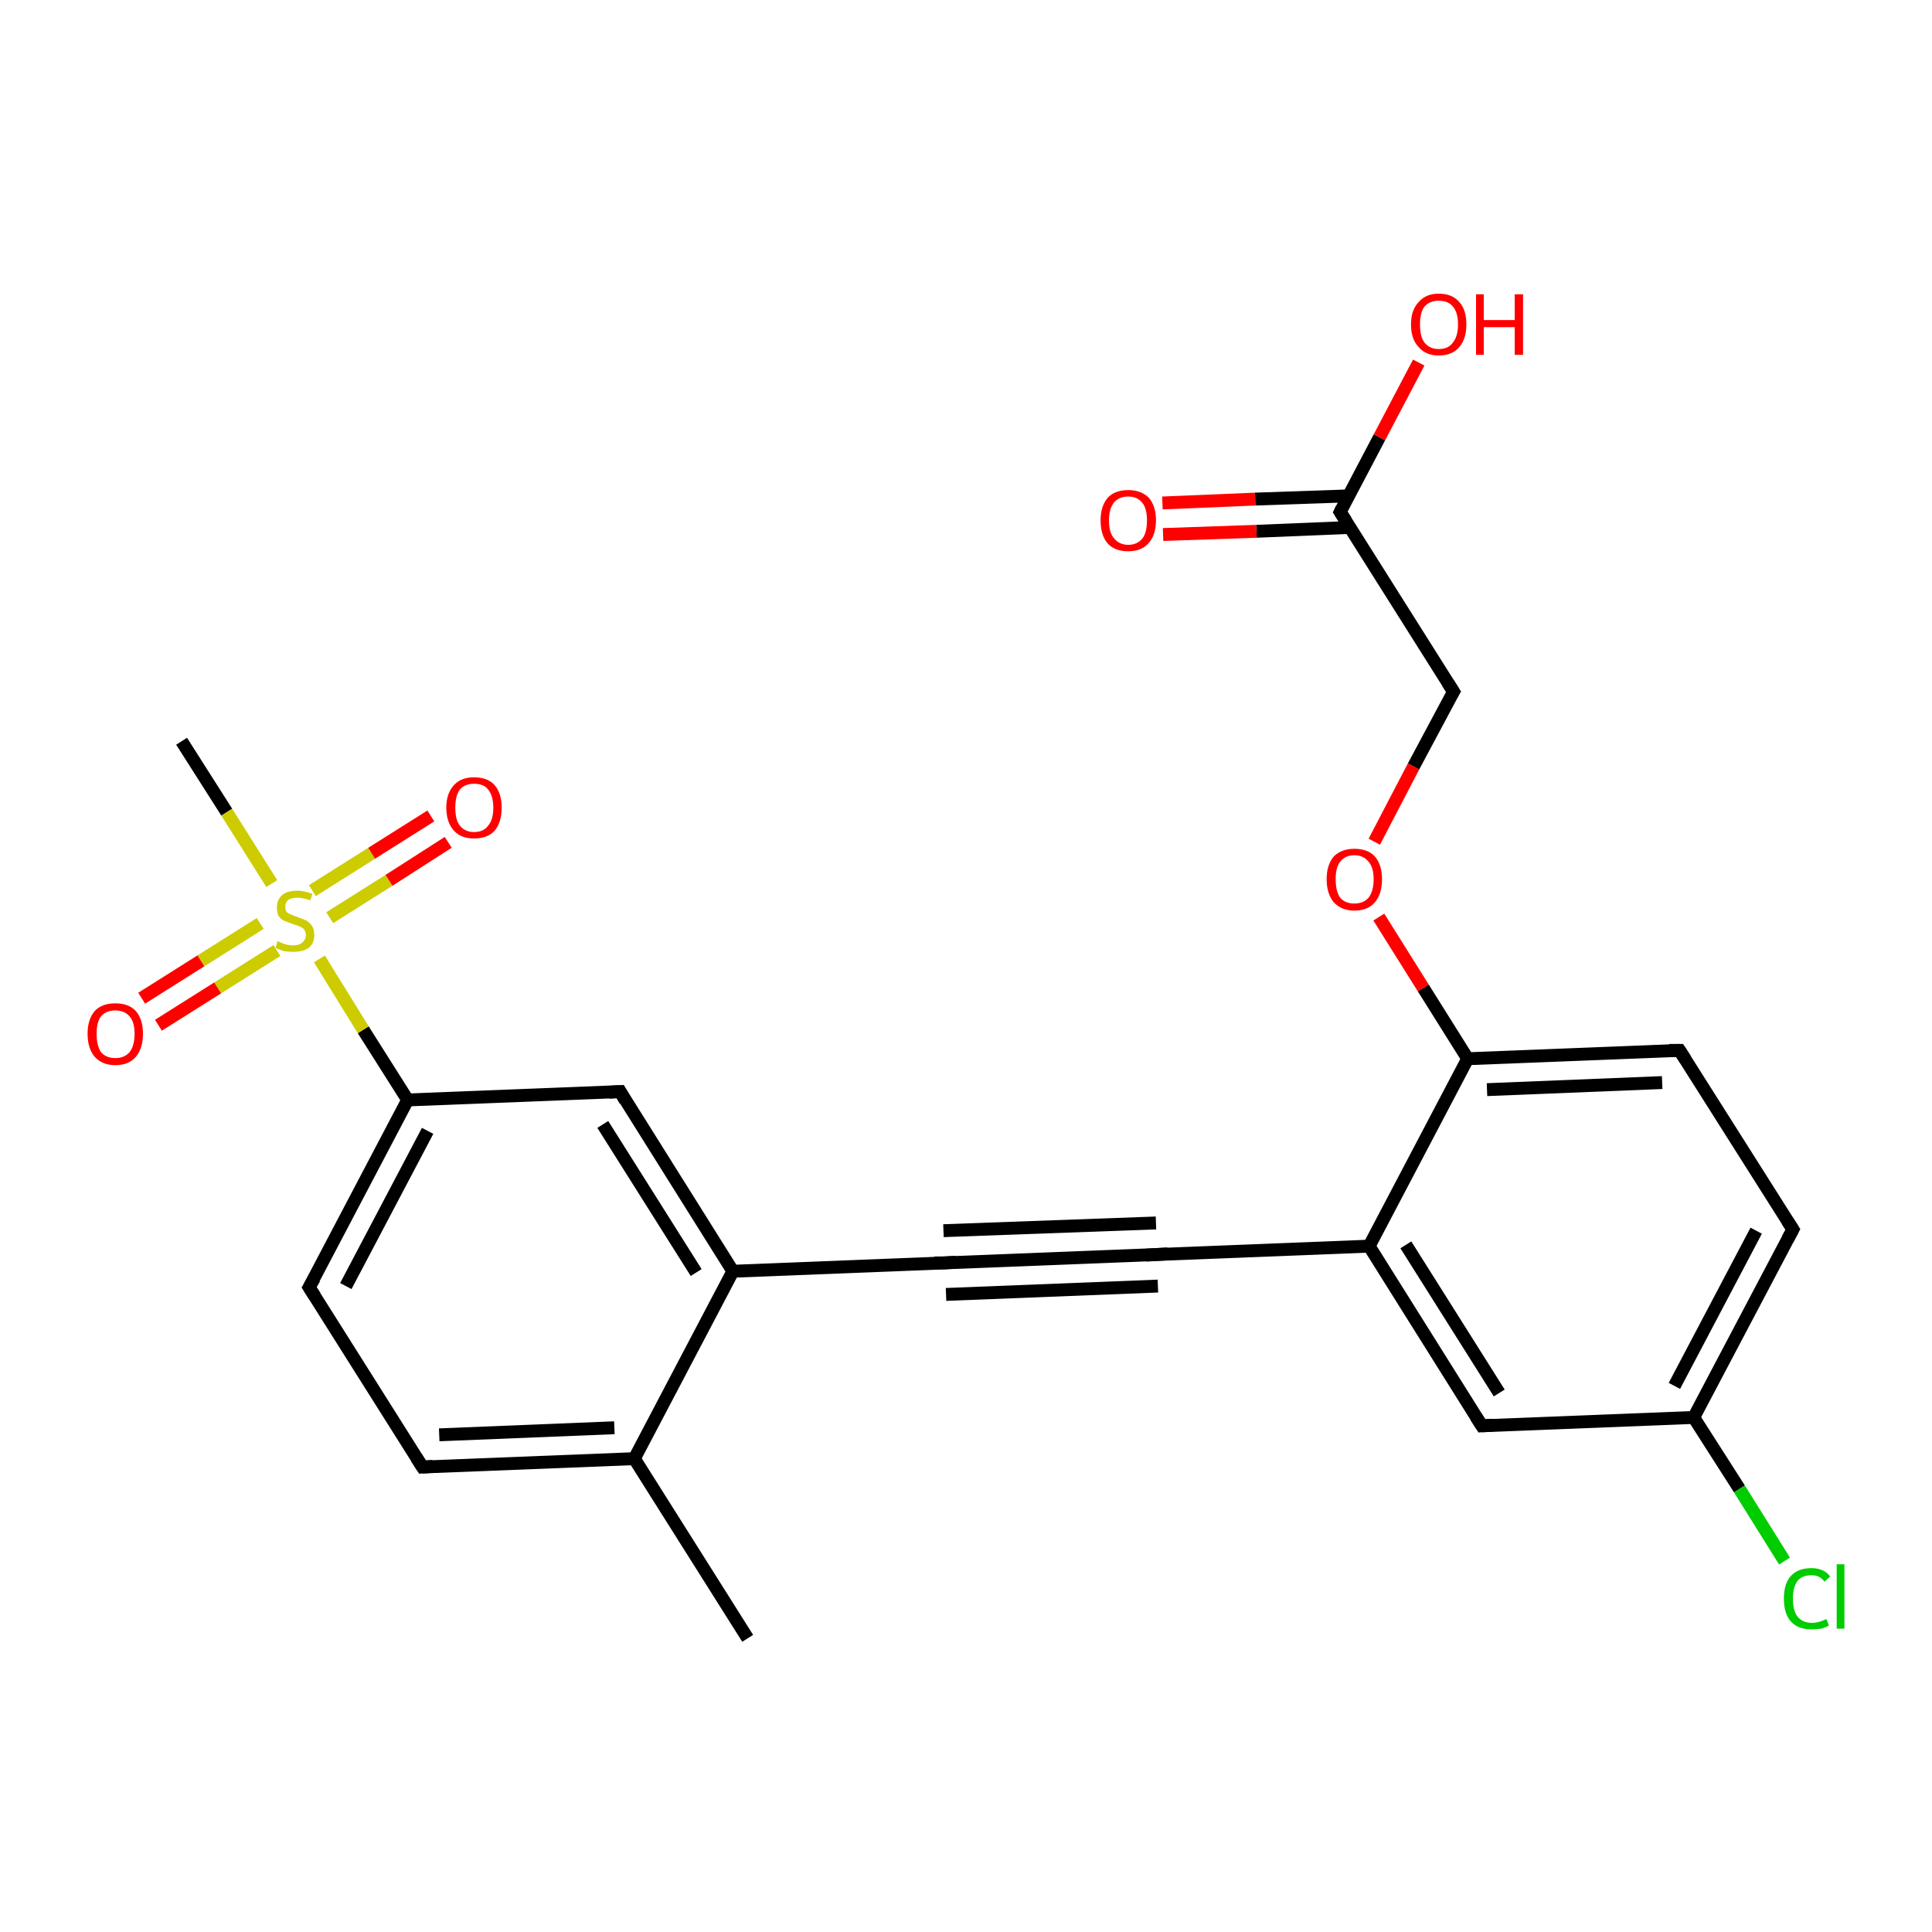<?xml version='1.0' encoding='iso-8859-1'?>
<svg version='1.1' baseProfile='full'
              xmlns='http://www.w3.org/2000/svg'
                      xmlns:rdkit='http://www.rdkit.org/xml'
                      xmlns:xlink='http://www.w3.org/1999/xlink'
                  xml:space='preserve'
width='300px' height='300px' viewBox='0 0 300 300'>
<!-- END OF HEADER -->
<rect style='opacity:1.0;fill:#FFFFFF;stroke:none' width='300.0' height='300.0' x='0.0' y='0.0'> </rect>
<path class='bond-0 atom-0 atom-1' d='M 116.1,254.4 L 98.5,226.5' style='fill:none;fill-rule:evenodd;stroke:#000000;stroke-width:2.0px;stroke-linecap:butt;stroke-linejoin:miter;stroke-opacity:1' />
<path class='bond-1 atom-1 atom-2' d='M 98.5,226.5 L 65.6,227.8' style='fill:none;fill-rule:evenodd;stroke:#000000;stroke-width:2.0px;stroke-linecap:butt;stroke-linejoin:miter;stroke-opacity:1' />
<path class='bond-1 atom-1 atom-2' d='M 95.4,221.7 L 68.2,222.8' style='fill:none;fill-rule:evenodd;stroke:#000000;stroke-width:2.0px;stroke-linecap:butt;stroke-linejoin:miter;stroke-opacity:1' />
<path class='bond-2 atom-2 atom-3' d='M 65.6,227.8 L 48.0,199.9' style='fill:none;fill-rule:evenodd;stroke:#000000;stroke-width:2.0px;stroke-linecap:butt;stroke-linejoin:miter;stroke-opacity:1' />
<path class='bond-3 atom-3 atom-4' d='M 48.0,199.9 L 63.3,170.8' style='fill:none;fill-rule:evenodd;stroke:#000000;stroke-width:2.0px;stroke-linecap:butt;stroke-linejoin:miter;stroke-opacity:1' />
<path class='bond-3 atom-3 atom-4' d='M 53.7,199.7 L 66.4,175.6' style='fill:none;fill-rule:evenodd;stroke:#000000;stroke-width:2.0px;stroke-linecap:butt;stroke-linejoin:miter;stroke-opacity:1' />
<path class='bond-4 atom-4 atom-5' d='M 63.3,170.8 L 96.3,169.5' style='fill:none;fill-rule:evenodd;stroke:#000000;stroke-width:2.0px;stroke-linecap:butt;stroke-linejoin:miter;stroke-opacity:1' />
<path class='bond-5 atom-5 atom-6' d='M 96.3,169.5 L 113.8,197.4' style='fill:none;fill-rule:evenodd;stroke:#000000;stroke-width:2.0px;stroke-linecap:butt;stroke-linejoin:miter;stroke-opacity:1' />
<path class='bond-5 atom-5 atom-6' d='M 93.6,174.6 L 108.1,197.6' style='fill:none;fill-rule:evenodd;stroke:#000000;stroke-width:2.0px;stroke-linecap:butt;stroke-linejoin:miter;stroke-opacity:1' />
<path class='bond-6 atom-6 atom-7' d='M 113.8,197.4 L 146.7,196.1' style='fill:none;fill-rule:evenodd;stroke:#000000;stroke-width:2.0px;stroke-linecap:butt;stroke-linejoin:miter;stroke-opacity:1' />
<path class='bond-7 atom-7 atom-8' d='M 146.7,196.1 L 179.6,194.8' style='fill:none;fill-rule:evenodd;stroke:#000000;stroke-width:2.0px;stroke-linecap:butt;stroke-linejoin:miter;stroke-opacity:1' />
<path class='bond-7 atom-7 atom-8' d='M 146.5,191.1 L 179.5,189.9' style='fill:none;fill-rule:evenodd;stroke:#000000;stroke-width:2.0px;stroke-linecap:butt;stroke-linejoin:miter;stroke-opacity:1' />
<path class='bond-7 atom-7 atom-8' d='M 146.9,201.0 L 179.8,199.7' style='fill:none;fill-rule:evenodd;stroke:#000000;stroke-width:2.0px;stroke-linecap:butt;stroke-linejoin:miter;stroke-opacity:1' />
<path class='bond-8 atom-8 atom-9' d='M 179.6,194.8 L 212.6,193.5' style='fill:none;fill-rule:evenodd;stroke:#000000;stroke-width:2.0px;stroke-linecap:butt;stroke-linejoin:miter;stroke-opacity:1' />
<path class='bond-9 atom-9 atom-10' d='M 212.6,193.5 L 230.1,221.4' style='fill:none;fill-rule:evenodd;stroke:#000000;stroke-width:2.0px;stroke-linecap:butt;stroke-linejoin:miter;stroke-opacity:1' />
<path class='bond-9 atom-9 atom-10' d='M 218.3,193.3 L 232.8,216.3' style='fill:none;fill-rule:evenodd;stroke:#000000;stroke-width:2.0px;stroke-linecap:butt;stroke-linejoin:miter;stroke-opacity:1' />
<path class='bond-10 atom-10 atom-11' d='M 230.1,221.4 L 263.0,220.1' style='fill:none;fill-rule:evenodd;stroke:#000000;stroke-width:2.0px;stroke-linecap:butt;stroke-linejoin:miter;stroke-opacity:1' />
<path class='bond-11 atom-11 atom-12' d='M 263.0,220.1 L 270.1,231.2' style='fill:none;fill-rule:evenodd;stroke:#000000;stroke-width:2.0px;stroke-linecap:butt;stroke-linejoin:miter;stroke-opacity:1' />
<path class='bond-11 atom-11 atom-12' d='M 270.1,231.2 L 277.1,242.4' style='fill:none;fill-rule:evenodd;stroke:#00CC00;stroke-width:2.0px;stroke-linecap:butt;stroke-linejoin:miter;stroke-opacity:1' />
<path class='bond-12 atom-11 atom-13' d='M 263.0,220.1 L 278.4,190.9' style='fill:none;fill-rule:evenodd;stroke:#000000;stroke-width:2.0px;stroke-linecap:butt;stroke-linejoin:miter;stroke-opacity:1' />
<path class='bond-12 atom-11 atom-13' d='M 260.0,215.2 L 272.7,191.1' style='fill:none;fill-rule:evenodd;stroke:#000000;stroke-width:2.0px;stroke-linecap:butt;stroke-linejoin:miter;stroke-opacity:1' />
<path class='bond-13 atom-13 atom-14' d='M 278.4,190.9 L 260.8,163.1' style='fill:none;fill-rule:evenodd;stroke:#000000;stroke-width:2.0px;stroke-linecap:butt;stroke-linejoin:miter;stroke-opacity:1' />
<path class='bond-14 atom-14 atom-15' d='M 260.8,163.1 L 227.9,164.4' style='fill:none;fill-rule:evenodd;stroke:#000000;stroke-width:2.0px;stroke-linecap:butt;stroke-linejoin:miter;stroke-opacity:1' />
<path class='bond-14 atom-14 atom-15' d='M 258.1,168.1 L 230.9,169.2' style='fill:none;fill-rule:evenodd;stroke:#000000;stroke-width:2.0px;stroke-linecap:butt;stroke-linejoin:miter;stroke-opacity:1' />
<path class='bond-15 atom-15 atom-16' d='M 227.9,164.4 L 221.0,153.4' style='fill:none;fill-rule:evenodd;stroke:#000000;stroke-width:2.0px;stroke-linecap:butt;stroke-linejoin:miter;stroke-opacity:1' />
<path class='bond-15 atom-15 atom-16' d='M 221.0,153.4 L 214.1,142.4' style='fill:none;fill-rule:evenodd;stroke:#FF0000;stroke-width:2.0px;stroke-linecap:butt;stroke-linejoin:miter;stroke-opacity:1' />
<path class='bond-16 atom-16 atom-17' d='M 213.4,130.7 L 219.5,119.0' style='fill:none;fill-rule:evenodd;stroke:#FF0000;stroke-width:2.0px;stroke-linecap:butt;stroke-linejoin:miter;stroke-opacity:1' />
<path class='bond-16 atom-16 atom-17' d='M 219.5,119.0 L 225.7,107.4' style='fill:none;fill-rule:evenodd;stroke:#000000;stroke-width:2.0px;stroke-linecap:butt;stroke-linejoin:miter;stroke-opacity:1' />
<path class='bond-17 atom-17 atom-18' d='M 225.7,107.4 L 208.1,79.5' style='fill:none;fill-rule:evenodd;stroke:#000000;stroke-width:2.0px;stroke-linecap:butt;stroke-linejoin:miter;stroke-opacity:1' />
<path class='bond-18 atom-18 atom-19' d='M 208.1,79.5 L 214.2,67.9' style='fill:none;fill-rule:evenodd;stroke:#000000;stroke-width:2.0px;stroke-linecap:butt;stroke-linejoin:miter;stroke-opacity:1' />
<path class='bond-18 atom-18 atom-19' d='M 214.2,67.9 L 220.3,56.3' style='fill:none;fill-rule:evenodd;stroke:#FF0000;stroke-width:2.0px;stroke-linecap:butt;stroke-linejoin:miter;stroke-opacity:1' />
<path class='bond-19 atom-18 atom-20' d='M 209.4,77.0 L 194.9,77.5' style='fill:none;fill-rule:evenodd;stroke:#000000;stroke-width:2.0px;stroke-linecap:butt;stroke-linejoin:miter;stroke-opacity:1' />
<path class='bond-19 atom-18 atom-20' d='M 194.9,77.5 L 180.5,78.1' style='fill:none;fill-rule:evenodd;stroke:#FF0000;stroke-width:2.0px;stroke-linecap:butt;stroke-linejoin:miter;stroke-opacity:1' />
<path class='bond-19 atom-18 atom-20' d='M 209.6,81.9 L 195.1,82.5' style='fill:none;fill-rule:evenodd;stroke:#000000;stroke-width:2.0px;stroke-linecap:butt;stroke-linejoin:miter;stroke-opacity:1' />
<path class='bond-19 atom-18 atom-20' d='M 195.1,82.5 L 180.6,83.0' style='fill:none;fill-rule:evenodd;stroke:#FF0000;stroke-width:2.0px;stroke-linecap:butt;stroke-linejoin:miter;stroke-opacity:1' />
<path class='bond-20 atom-4 atom-21' d='M 63.3,170.8 L 56.4,159.9' style='fill:none;fill-rule:evenodd;stroke:#000000;stroke-width:2.0px;stroke-linecap:butt;stroke-linejoin:miter;stroke-opacity:1' />
<path class='bond-20 atom-4 atom-21' d='M 56.4,159.9 L 49.6,148.9' style='fill:none;fill-rule:evenodd;stroke:#CCCC00;stroke-width:2.0px;stroke-linecap:butt;stroke-linejoin:miter;stroke-opacity:1' />
<path class='bond-21 atom-21 atom-22' d='M 42.2,137.2 L 35.2,126.1' style='fill:none;fill-rule:evenodd;stroke:#CCCC00;stroke-width:2.0px;stroke-linecap:butt;stroke-linejoin:miter;stroke-opacity:1' />
<path class='bond-21 atom-21 atom-22' d='M 35.2,126.1 L 28.2,115.1' style='fill:none;fill-rule:evenodd;stroke:#000000;stroke-width:2.0px;stroke-linecap:butt;stroke-linejoin:miter;stroke-opacity:1' />
<path class='bond-22 atom-21 atom-23' d='M 40.4,143.4 L 31.2,149.2' style='fill:none;fill-rule:evenodd;stroke:#CCCC00;stroke-width:2.0px;stroke-linecap:butt;stroke-linejoin:miter;stroke-opacity:1' />
<path class='bond-22 atom-21 atom-23' d='M 31.2,149.2 L 22.0,155.0' style='fill:none;fill-rule:evenodd;stroke:#FF0000;stroke-width:2.0px;stroke-linecap:butt;stroke-linejoin:miter;stroke-opacity:1' />
<path class='bond-22 atom-21 atom-23' d='M 43.0,147.6 L 33.8,153.4' style='fill:none;fill-rule:evenodd;stroke:#CCCC00;stroke-width:2.0px;stroke-linecap:butt;stroke-linejoin:miter;stroke-opacity:1' />
<path class='bond-22 atom-21 atom-23' d='M 33.8,153.4 L 24.6,159.2' style='fill:none;fill-rule:evenodd;stroke:#FF0000;stroke-width:2.0px;stroke-linecap:butt;stroke-linejoin:miter;stroke-opacity:1' />
<path class='bond-23 atom-21 atom-24' d='M 51.2,142.5 L 60.4,136.7' style='fill:none;fill-rule:evenodd;stroke:#CCCC00;stroke-width:2.0px;stroke-linecap:butt;stroke-linejoin:miter;stroke-opacity:1' />
<path class='bond-23 atom-21 atom-24' d='M 60.4,136.7 L 69.6,130.8' style='fill:none;fill-rule:evenodd;stroke:#FF0000;stroke-width:2.0px;stroke-linecap:butt;stroke-linejoin:miter;stroke-opacity:1' />
<path class='bond-23 atom-21 atom-24' d='M 48.5,138.3 L 57.7,132.5' style='fill:none;fill-rule:evenodd;stroke:#CCCC00;stroke-width:2.0px;stroke-linecap:butt;stroke-linejoin:miter;stroke-opacity:1' />
<path class='bond-23 atom-21 atom-24' d='M 57.7,132.5 L 66.9,126.7' style='fill:none;fill-rule:evenodd;stroke:#FF0000;stroke-width:2.0px;stroke-linecap:butt;stroke-linejoin:miter;stroke-opacity:1' />
<path class='bond-24 atom-6 atom-1' d='M 113.8,197.4 L 98.5,226.5' style='fill:none;fill-rule:evenodd;stroke:#000000;stroke-width:2.0px;stroke-linecap:butt;stroke-linejoin:miter;stroke-opacity:1' />
<path class='bond-25 atom-15 atom-9' d='M 227.9,164.4 L 212.6,193.5' style='fill:none;fill-rule:evenodd;stroke:#000000;stroke-width:2.0px;stroke-linecap:butt;stroke-linejoin:miter;stroke-opacity:1' />
<path d='M 67.2,227.7 L 65.6,227.8 L 64.7,226.4' style='fill:none;stroke:#000000;stroke-width:2.0px;stroke-linecap:butt;stroke-linejoin:miter;stroke-opacity:1;' />
<path d='M 48.9,201.3 L 48.0,199.9 L 48.8,198.5' style='fill:none;stroke:#000000;stroke-width:2.0px;stroke-linecap:butt;stroke-linejoin:miter;stroke-opacity:1;' />
<path d='M 94.6,169.6 L 96.3,169.5 L 97.1,170.9' style='fill:none;stroke:#000000;stroke-width:2.0px;stroke-linecap:butt;stroke-linejoin:miter;stroke-opacity:1;' />
<path d='M 145.1,196.1 L 146.7,196.1 L 148.4,196.0' style='fill:none;stroke:#000000;stroke-width:2.0px;stroke-linecap:butt;stroke-linejoin:miter;stroke-opacity:1;' />
<path d='M 178.0,194.9 L 179.6,194.8 L 181.3,194.7' style='fill:none;stroke:#000000;stroke-width:2.0px;stroke-linecap:butt;stroke-linejoin:miter;stroke-opacity:1;' />
<path d='M 229.2,220.0 L 230.1,221.4 L 231.8,221.3' style='fill:none;stroke:#000000;stroke-width:2.0px;stroke-linecap:butt;stroke-linejoin:miter;stroke-opacity:1;' />
<path d='M 277.6,192.4 L 278.4,190.9 L 277.5,189.5' style='fill:none;stroke:#000000;stroke-width:2.0px;stroke-linecap:butt;stroke-linejoin:miter;stroke-opacity:1;' />
<path d='M 261.7,164.5 L 260.8,163.1 L 259.2,163.1' style='fill:none;stroke:#000000;stroke-width:2.0px;stroke-linecap:butt;stroke-linejoin:miter;stroke-opacity:1;' />
<path d='M 225.4,107.9 L 225.7,107.4 L 224.8,106.0' style='fill:none;stroke:#000000;stroke-width:2.0px;stroke-linecap:butt;stroke-linejoin:miter;stroke-opacity:1;' />
<path d='M 209.0,80.9 L 208.1,79.5 L 208.4,78.9' style='fill:none;stroke:#000000;stroke-width:2.0px;stroke-linecap:butt;stroke-linejoin:miter;stroke-opacity:1;' />
<path class='atom-12' d='M 277.0 248.2
Q 277.0 245.9, 278.1 244.7
Q 279.2 243.5, 281.3 243.5
Q 283.2 243.5, 284.2 244.8
L 283.3 245.6
Q 282.6 244.6, 281.3 244.6
Q 279.8 244.6, 279.1 245.5
Q 278.4 246.5, 278.4 248.2
Q 278.4 250.1, 279.1 251.0
Q 279.9 252.0, 281.4 252.0
Q 282.4 252.0, 283.6 251.4
L 284.0 252.4
Q 283.5 252.7, 282.8 252.9
Q 282.0 253.0, 281.2 253.0
Q 279.2 253.0, 278.1 251.8
Q 277.0 250.6, 277.0 248.2
' fill='#00CC00'/>
<path class='atom-12' d='M 285.2 242.9
L 286.4 242.9
L 286.4 252.9
L 285.2 252.9
L 285.2 242.9
' fill='#00CC00'/>
<path class='atom-16' d='M 206.0 136.5
Q 206.0 134.3, 207.1 133.0
Q 208.3 131.8, 210.3 131.8
Q 212.4 131.8, 213.5 133.0
Q 214.6 134.3, 214.6 136.5
Q 214.6 138.8, 213.5 140.1
Q 212.4 141.4, 210.3 141.4
Q 208.3 141.4, 207.1 140.1
Q 206.0 138.8, 206.0 136.5
M 210.3 140.3
Q 211.7 140.3, 212.5 139.4
Q 213.3 138.4, 213.3 136.5
Q 213.3 134.7, 212.5 133.8
Q 211.7 132.8, 210.3 132.8
Q 208.9 132.8, 208.1 133.8
Q 207.4 134.7, 207.4 136.5
Q 207.4 138.4, 208.1 139.4
Q 208.9 140.3, 210.3 140.3
' fill='#FF0000'/>
<path class='atom-19' d='M 219.1 50.4
Q 219.1 48.1, 220.3 46.9
Q 221.4 45.6, 223.4 45.6
Q 225.5 45.6, 226.6 46.9
Q 227.7 48.1, 227.7 50.4
Q 227.7 52.6, 226.6 53.9
Q 225.5 55.2, 223.4 55.2
Q 221.4 55.2, 220.3 53.9
Q 219.1 52.7, 219.1 50.4
M 223.4 54.2
Q 224.9 54.2, 225.6 53.2
Q 226.4 52.2, 226.4 50.4
Q 226.4 48.5, 225.6 47.6
Q 224.9 46.7, 223.4 46.7
Q 222.0 46.7, 221.2 47.6
Q 220.5 48.5, 220.5 50.4
Q 220.5 52.3, 221.2 53.2
Q 222.0 54.2, 223.4 54.2
' fill='#FF0000'/>
<path class='atom-19' d='M 229.2 45.7
L 230.4 45.7
L 230.4 49.7
L 235.2 49.7
L 235.2 45.7
L 236.5 45.7
L 236.5 55.1
L 235.2 55.1
L 235.2 50.8
L 230.4 50.8
L 230.4 55.1
L 229.2 55.1
L 229.2 45.7
' fill='#FF0000'/>
<path class='atom-20' d='M 170.9 80.8
Q 170.9 78.6, 172.0 77.3
Q 173.1 76.1, 175.2 76.1
Q 177.2 76.1, 178.4 77.3
Q 179.5 78.6, 179.5 80.8
Q 179.5 83.1, 178.3 84.4
Q 177.2 85.6, 175.2 85.6
Q 173.1 85.6, 172.0 84.4
Q 170.9 83.1, 170.9 80.8
M 175.2 84.6
Q 176.6 84.6, 177.4 83.6
Q 178.1 82.7, 178.1 80.8
Q 178.1 79.0, 177.4 78.1
Q 176.6 77.1, 175.2 77.1
Q 173.8 77.1, 173.0 78.0
Q 172.2 79.0, 172.2 80.8
Q 172.2 82.7, 173.0 83.6
Q 173.8 84.6, 175.2 84.6
' fill='#FF0000'/>
<path class='atom-21' d='M 43.1 146.1
Q 43.2 146.2, 43.7 146.4
Q 44.1 146.6, 44.6 146.7
Q 45.1 146.8, 45.5 146.8
Q 46.4 146.8, 46.9 146.4
Q 47.5 145.9, 47.5 145.2
Q 47.5 144.7, 47.2 144.3
Q 46.9 144.0, 46.6 143.9
Q 46.2 143.7, 45.5 143.5
Q 44.7 143.2, 44.2 143.0
Q 43.7 142.8, 43.3 142.3
Q 43.0 141.8, 43.0 140.9
Q 43.0 139.7, 43.8 139.0
Q 44.6 138.3, 46.2 138.3
Q 47.2 138.3, 48.5 138.8
L 48.2 139.8
Q 47.0 139.4, 46.2 139.4
Q 45.3 139.4, 44.8 139.7
Q 44.3 140.1, 44.3 140.8
Q 44.3 141.3, 44.5 141.6
Q 44.8 141.9, 45.2 142.0
Q 45.6 142.2, 46.2 142.4
Q 47.0 142.7, 47.5 142.9
Q 48.0 143.2, 48.4 143.7
Q 48.8 144.3, 48.8 145.2
Q 48.8 146.5, 47.9 147.2
Q 47.0 147.8, 45.6 147.8
Q 44.8 147.8, 44.1 147.7
Q 43.5 147.5, 42.8 147.2
L 43.1 146.1
' fill='#CCCC00'/>
<path class='atom-23' d='M 13.6 160.5
Q 13.6 158.3, 14.7 157.0
Q 15.8 155.8, 17.9 155.8
Q 20.0 155.8, 21.1 157.0
Q 22.2 158.3, 22.2 160.5
Q 22.2 162.8, 21.1 164.1
Q 20.0 165.4, 17.9 165.4
Q 15.9 165.4, 14.7 164.1
Q 13.6 162.8, 13.6 160.5
M 17.9 164.3
Q 19.3 164.3, 20.1 163.4
Q 20.9 162.4, 20.9 160.5
Q 20.9 158.7, 20.1 157.8
Q 19.3 156.9, 17.9 156.9
Q 16.5 156.9, 15.7 157.8
Q 15.0 158.7, 15.0 160.5
Q 15.0 162.4, 15.7 163.4
Q 16.5 164.3, 17.9 164.3
' fill='#FF0000'/>
<path class='atom-24' d='M 69.3 125.4
Q 69.3 123.2, 70.5 121.9
Q 71.6 120.7, 73.6 120.7
Q 75.7 120.7, 76.8 121.9
Q 77.9 123.2, 77.9 125.4
Q 77.9 127.7, 76.8 129.0
Q 75.7 130.2, 73.6 130.2
Q 71.6 130.2, 70.5 129.0
Q 69.3 127.7, 69.3 125.4
M 73.6 129.2
Q 75.1 129.2, 75.8 128.2
Q 76.6 127.3, 76.6 125.4
Q 76.6 123.6, 75.8 122.6
Q 75.1 121.7, 73.6 121.7
Q 72.2 121.7, 71.4 122.6
Q 70.7 123.6, 70.7 125.4
Q 70.7 127.3, 71.4 128.2
Q 72.2 129.2, 73.6 129.2
' fill='#FF0000'/>
</svg>
